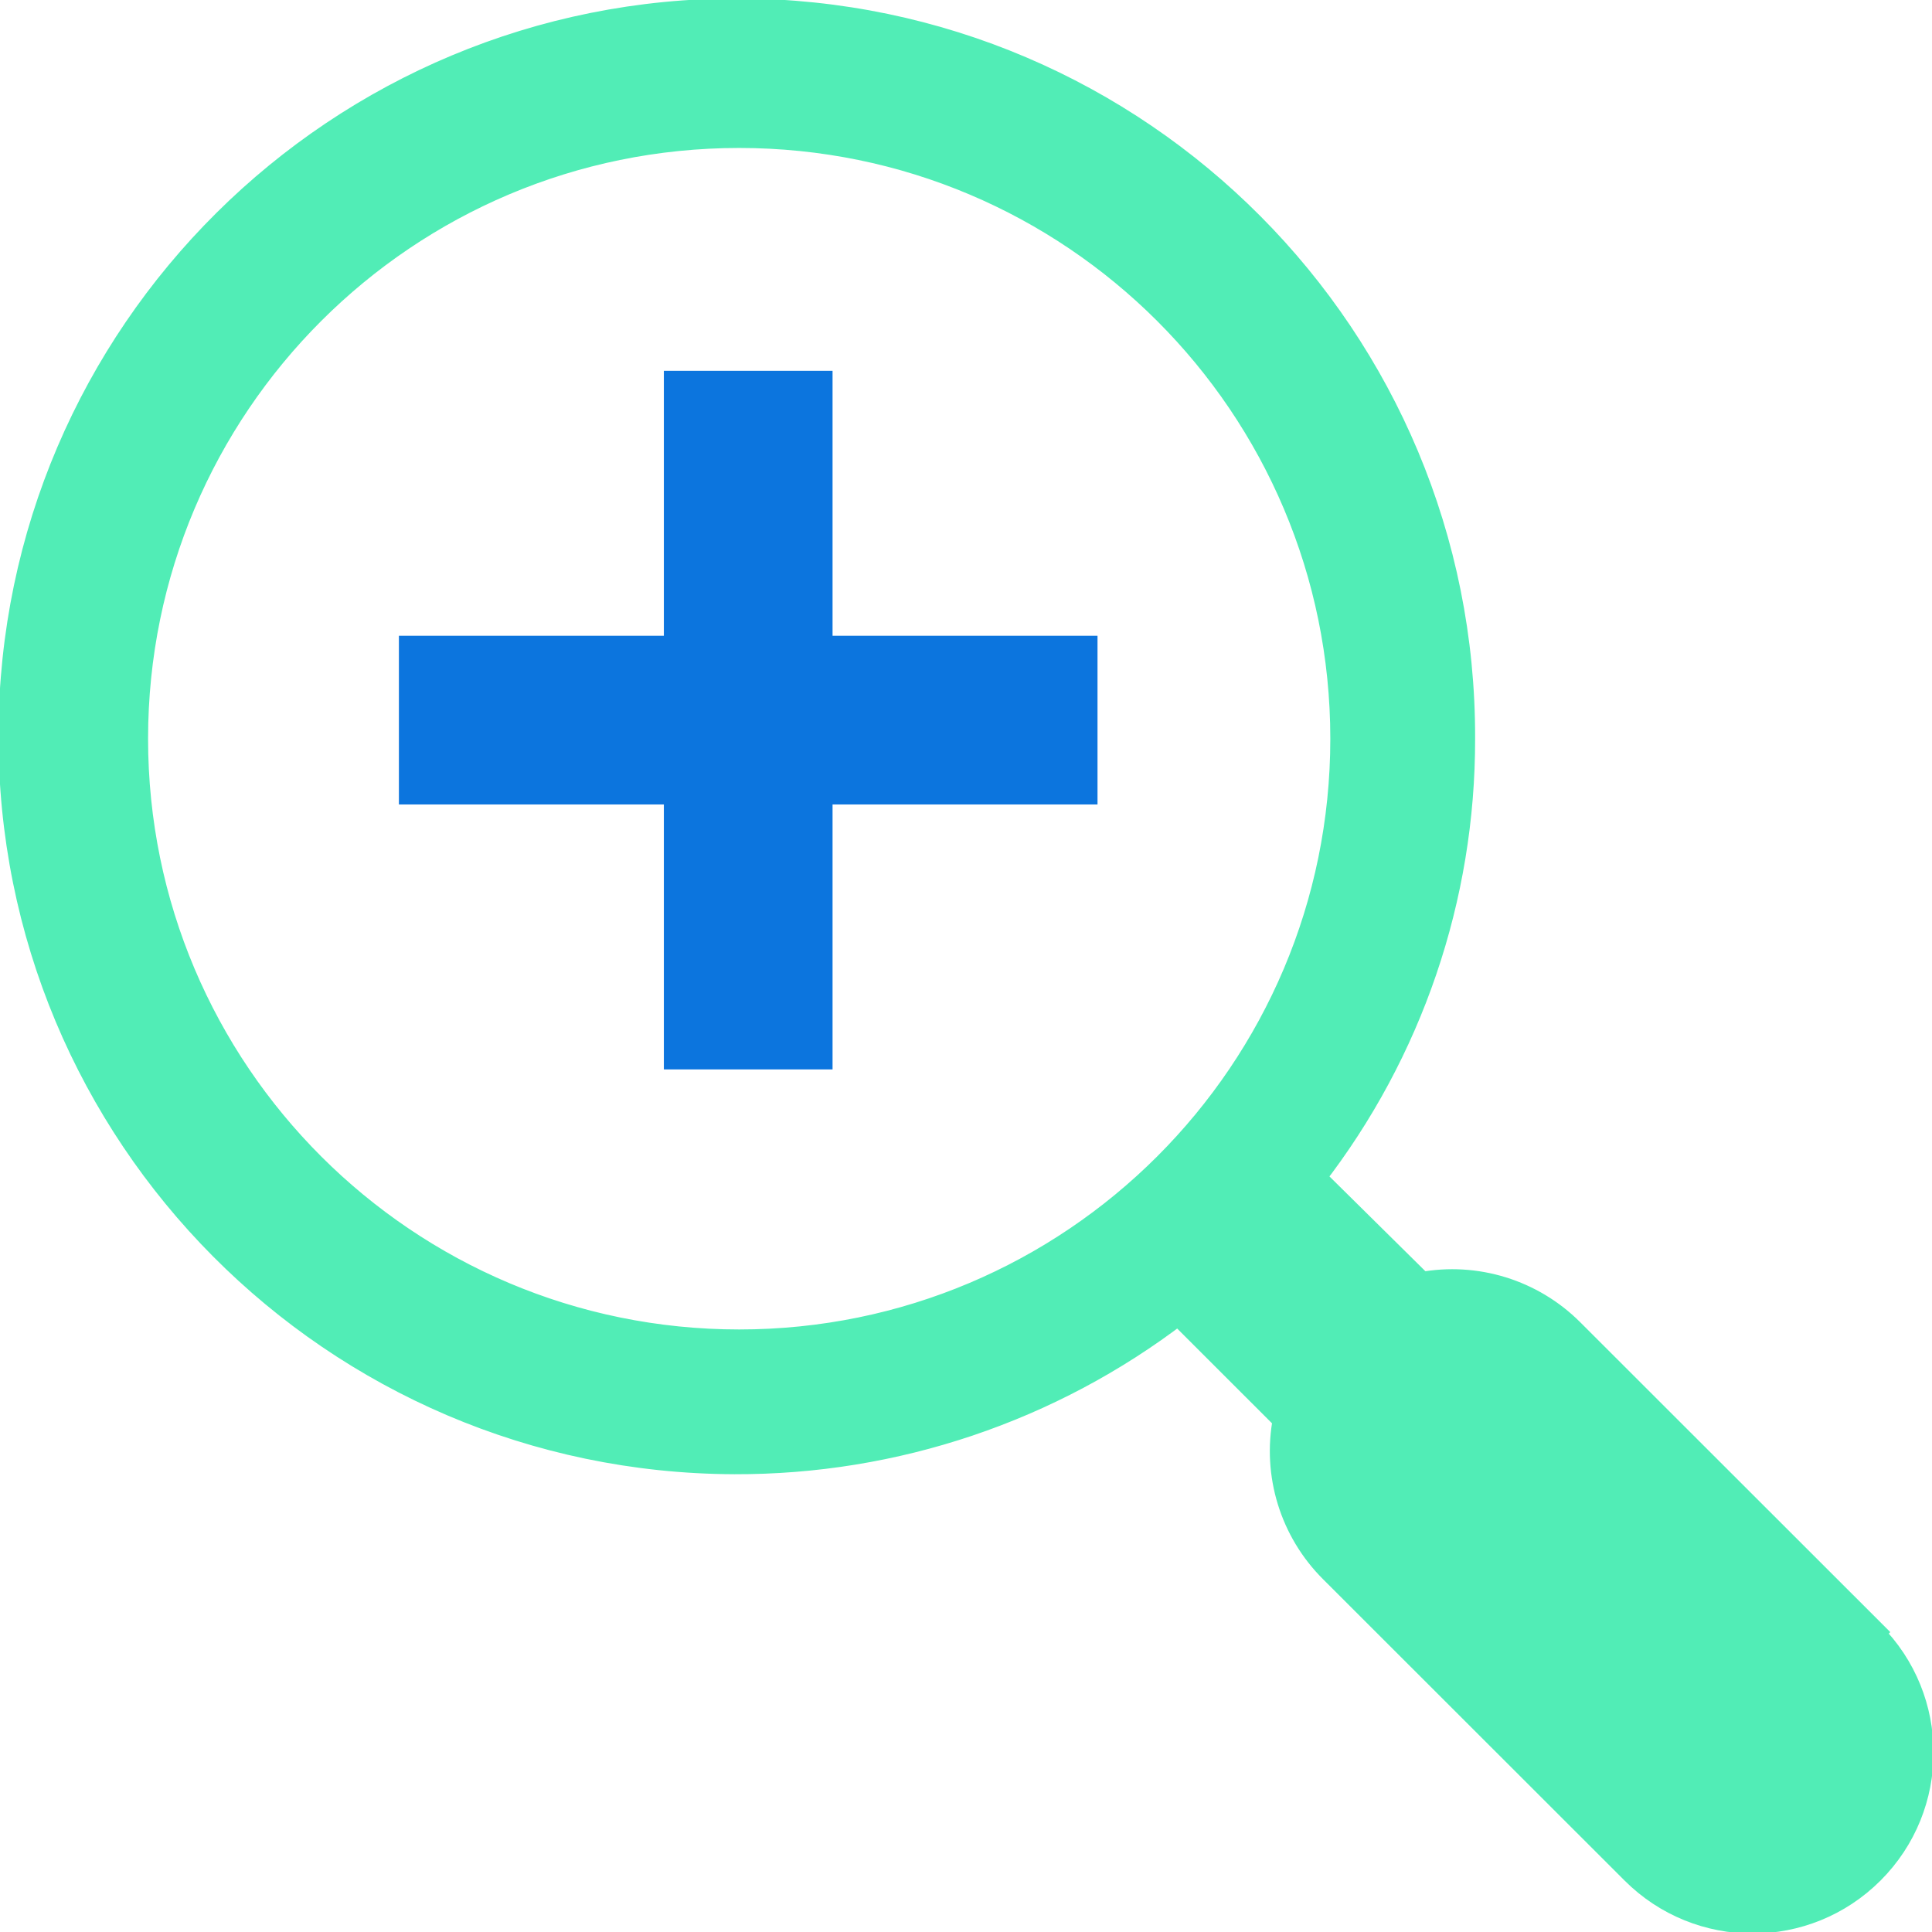 <?xml version="1.0" encoding="UTF-8" standalone="yes"?>
<svg width="275" height="275" xmlns="http://www.w3.org/2000/svg" xmlns:xlink="http://www.w3.org/1999/xlink" xml:space="preserve" overflow="hidden">
  <g transform="translate(-26 -31)">
    <path d="M292.63 263.312 249.701 220.409C244.097 214.813 236.094 212.335 228.305 213.785L212.954 198.614C226.799 180.735 234.291 158.756 234.247 136.148 234.433 79.091 188.302 32.687 131.211 32.501 74.12 32.315 27.687 78.417 27.501 135.473 27.314 192.53 73.445 238.934 130.536 239.121 153.372 239.195 175.59 231.71 193.722 217.835L208.901 233.006C207.39 240.845 209.874 248.922 215.529 254.56L258.459 297.463C267.847 306.846 283.07 306.846 292.458 297.463 301.848 288.08 301.848 272.867 292.458 263.484ZM131.217 221.954C83.798 221.954 45.358 183.537 45.358 136.148 45.358 88.759 83.798 50.342 131.217 50.342 178.635 50.342 217.075 88.759 217.075 136.148 217.075 183.537 178.635 221.954 131.217 221.954Z" stroke="#51EDB6" stroke-width="3.438" stroke-miterlimit="8" fill="#51EDB6" fill-rule="evenodd"/>
    <path d="M180.5 123.214 142.786 123.214 142.786 85.5 122.214 85.5 122.214 123.214 84.5 123.214 84.5 143.786 122.214 143.786 122.214 181.5 142.786 181.5 142.786 143.786 180.5 143.786 180.5 123.214Z" stroke="#0C75DE" stroke-width="3.438" stroke-miterlimit="8" fill="#0C75DE" fill-rule="evenodd"/>
  </g>
</svg>
